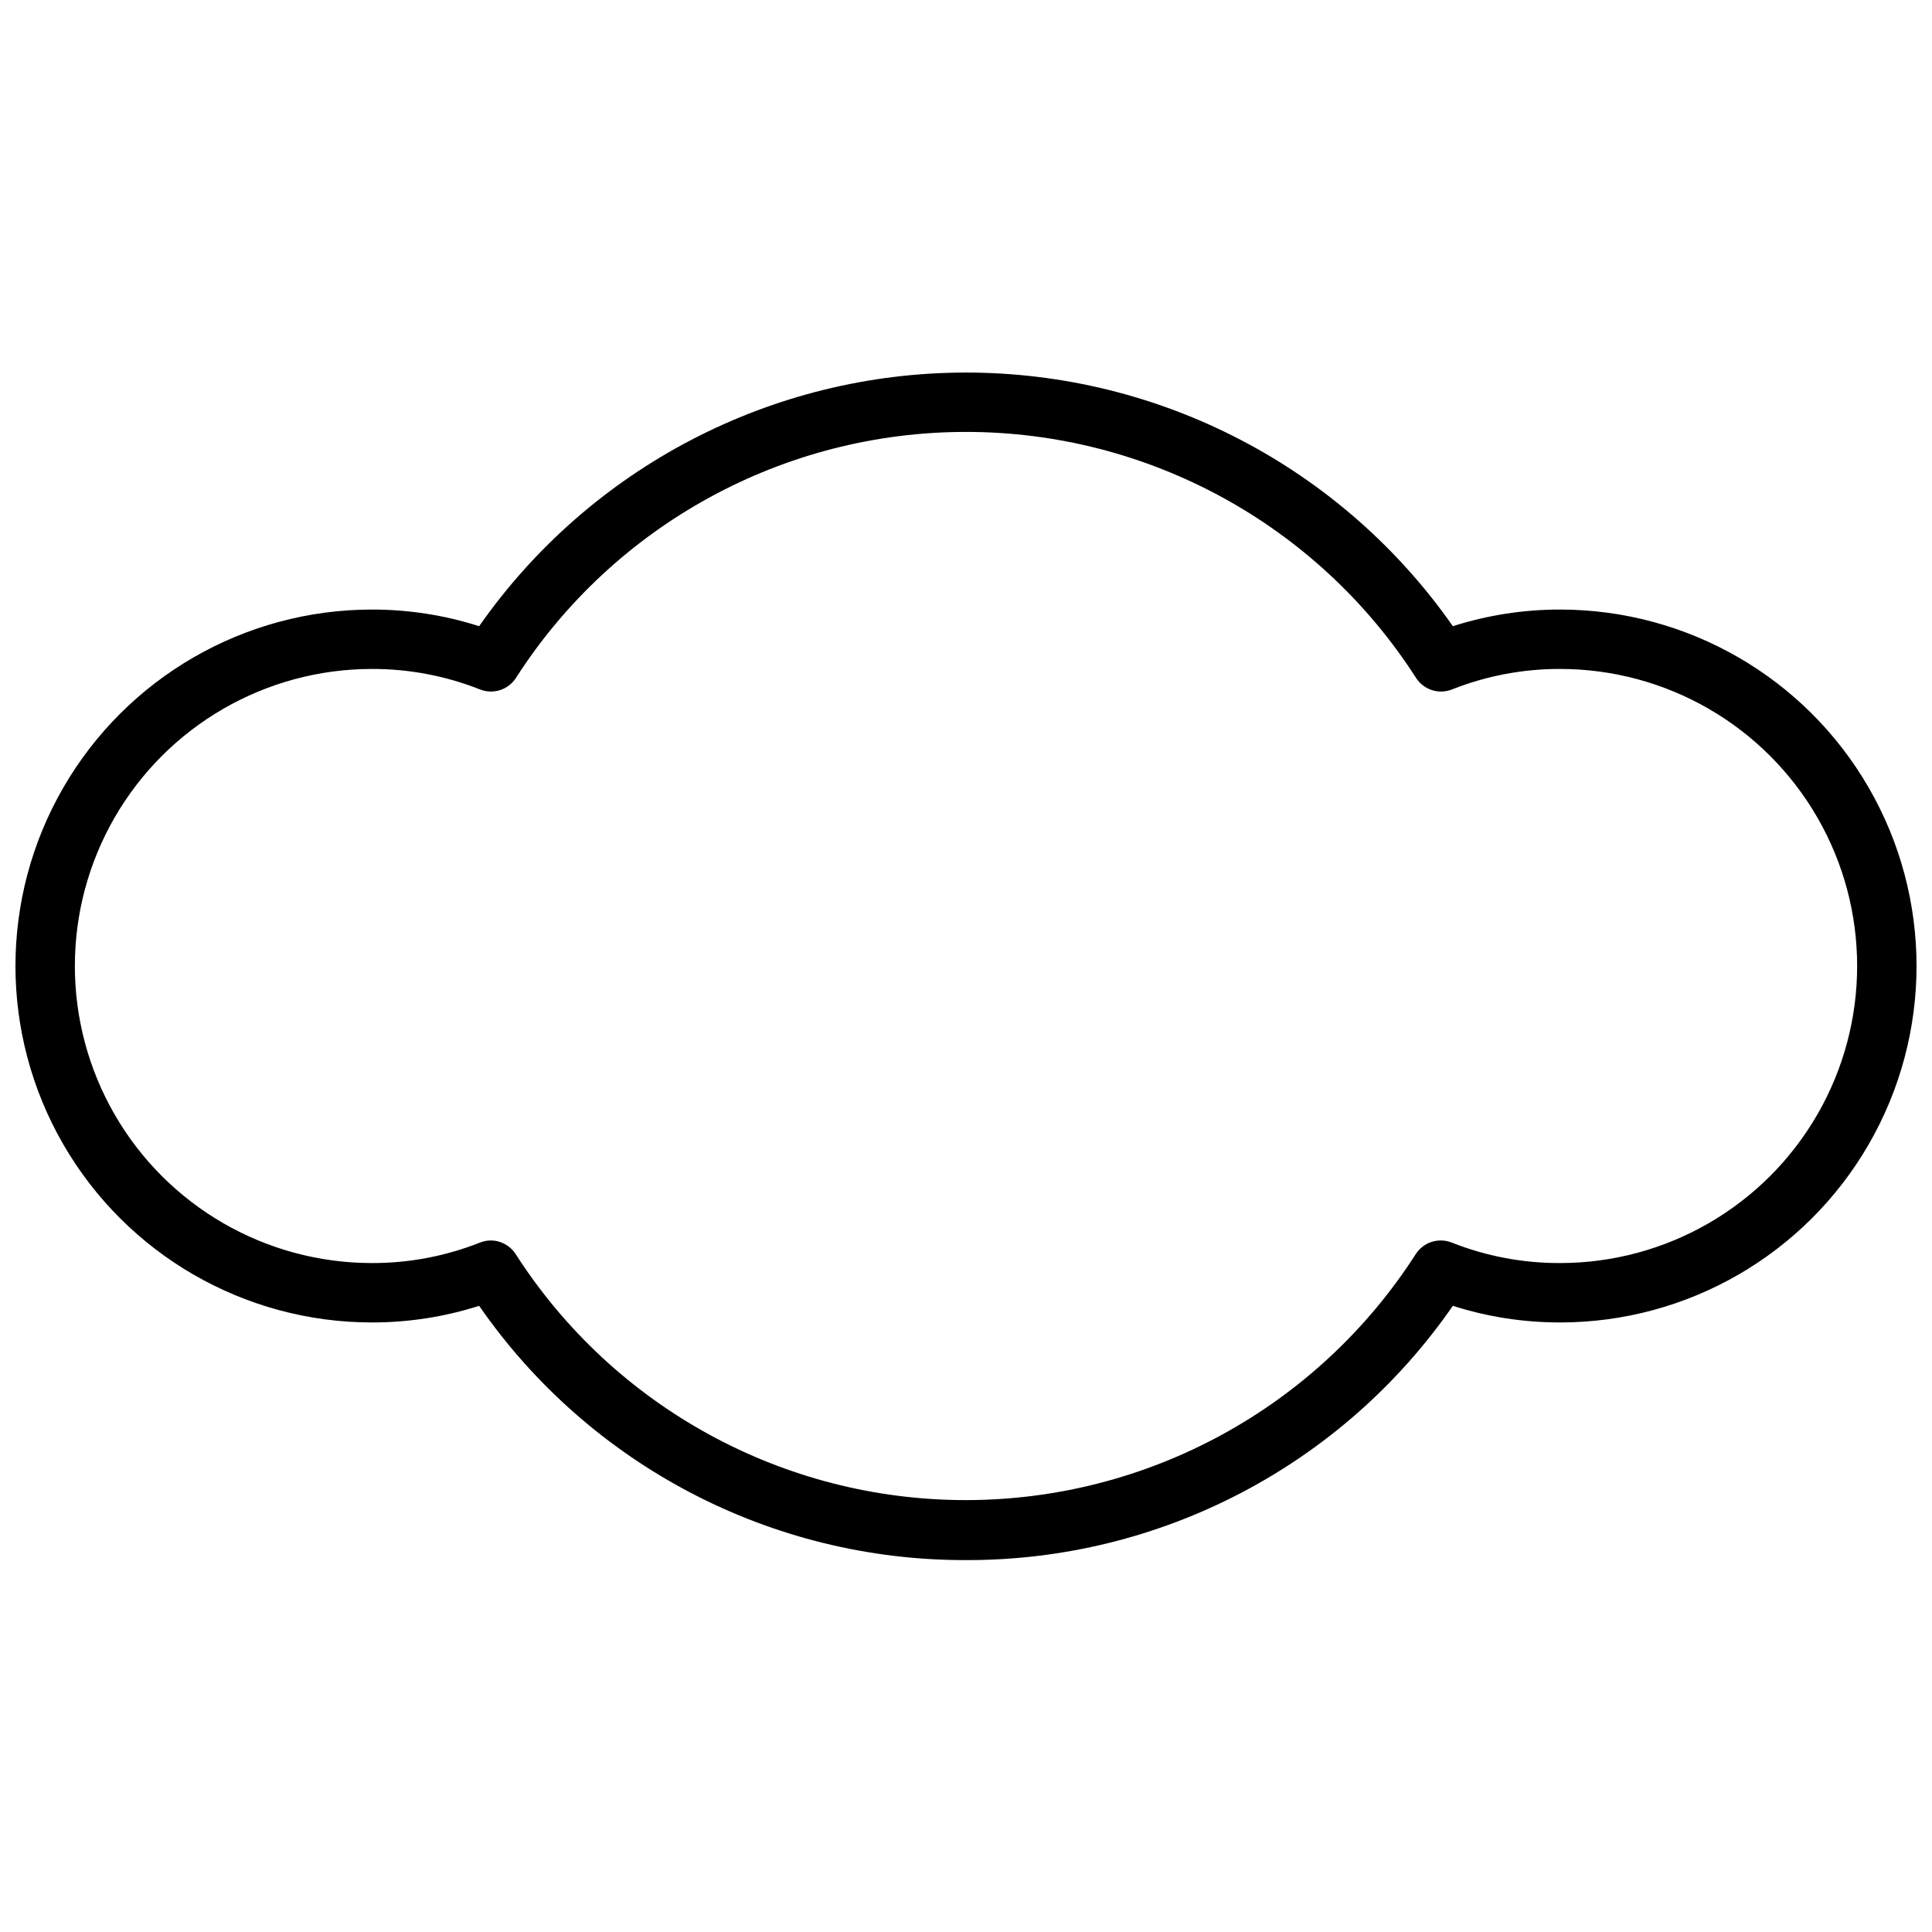 <?xml version="1.0" encoding="UTF-8"?>
<!-- Uploaded to: ICON Repo, www.svgrepo.com, Generator: ICON Repo Mixer Tools -->
<svg width="800px" height="800px" version="1.1" viewBox="144 144 512 512" xmlns="http://www.w3.org/2000/svg">
 <defs>
  <clipPath id="a">
   <path d="m148.09 242h503.81v316h-503.81z"/>
  </clipPath>
 </defs>
 <g clip-path="url(#a)">
  <path d="m400 557.44c-51.477 0.137-99.723-25.059-129.02-67.383-9.188 2.93-18.773 4.418-28.418 4.406-33.75 0-64.934-18.004-81.809-47.23-16.875-29.227-16.875-65.238 0-94.465s48.059-47.23 81.809-47.23c9.645-0.012 19.23 1.477 28.418 4.406 29.457-42.121 77.621-67.215 129.02-67.215 51.398 0 99.562 25.094 129.02 67.215 9.188-2.93 18.777-4.418 28.418-4.406 33.75 0 64.934 18.004 81.809 47.23s16.875 65.238 0 94.465c-16.875 29.227-48.059 47.23-81.809 47.23-9.641 0.012-19.23-1.477-28.418-4.406-29.297 42.324-77.547 67.52-129.02 67.383zm-125.95-84.703c2.676 0.008 5.168 1.371 6.613 3.621 26.059 40.621 71 65.184 119.26 65.184 48.262 0 93.203-24.562 119.26-65.184 2.035-3.168 6.027-4.453 9.527-3.07 9.145 3.625 18.895 5.469 28.73 5.434 28.125 0 54.113-15.004 68.176-39.359s14.062-54.363 0-78.723c-14.062-24.355-40.051-39.359-68.176-39.359-9.809-0.023-19.531 1.82-28.652 5.434-3.5 1.387-7.492 0.098-9.527-3.07-26.059-40.621-71-65.18-119.26-65.18-48.262 0-93.203 24.559-119.26 65.18-2.031 3.168-6.027 4.457-9.527 3.07-9.117-3.613-18.844-5.457-28.652-5.434-28.125 0-54.113 15.004-68.176 39.359-14.059 24.359-14.059 54.367 0 78.723 14.062 24.355 40.051 39.359 68.176 39.359 9.809 0.027 19.535-1.816 28.652-5.434 0.902-0.355 1.863-0.543 2.836-0.551z"/>
 </g>
</svg>